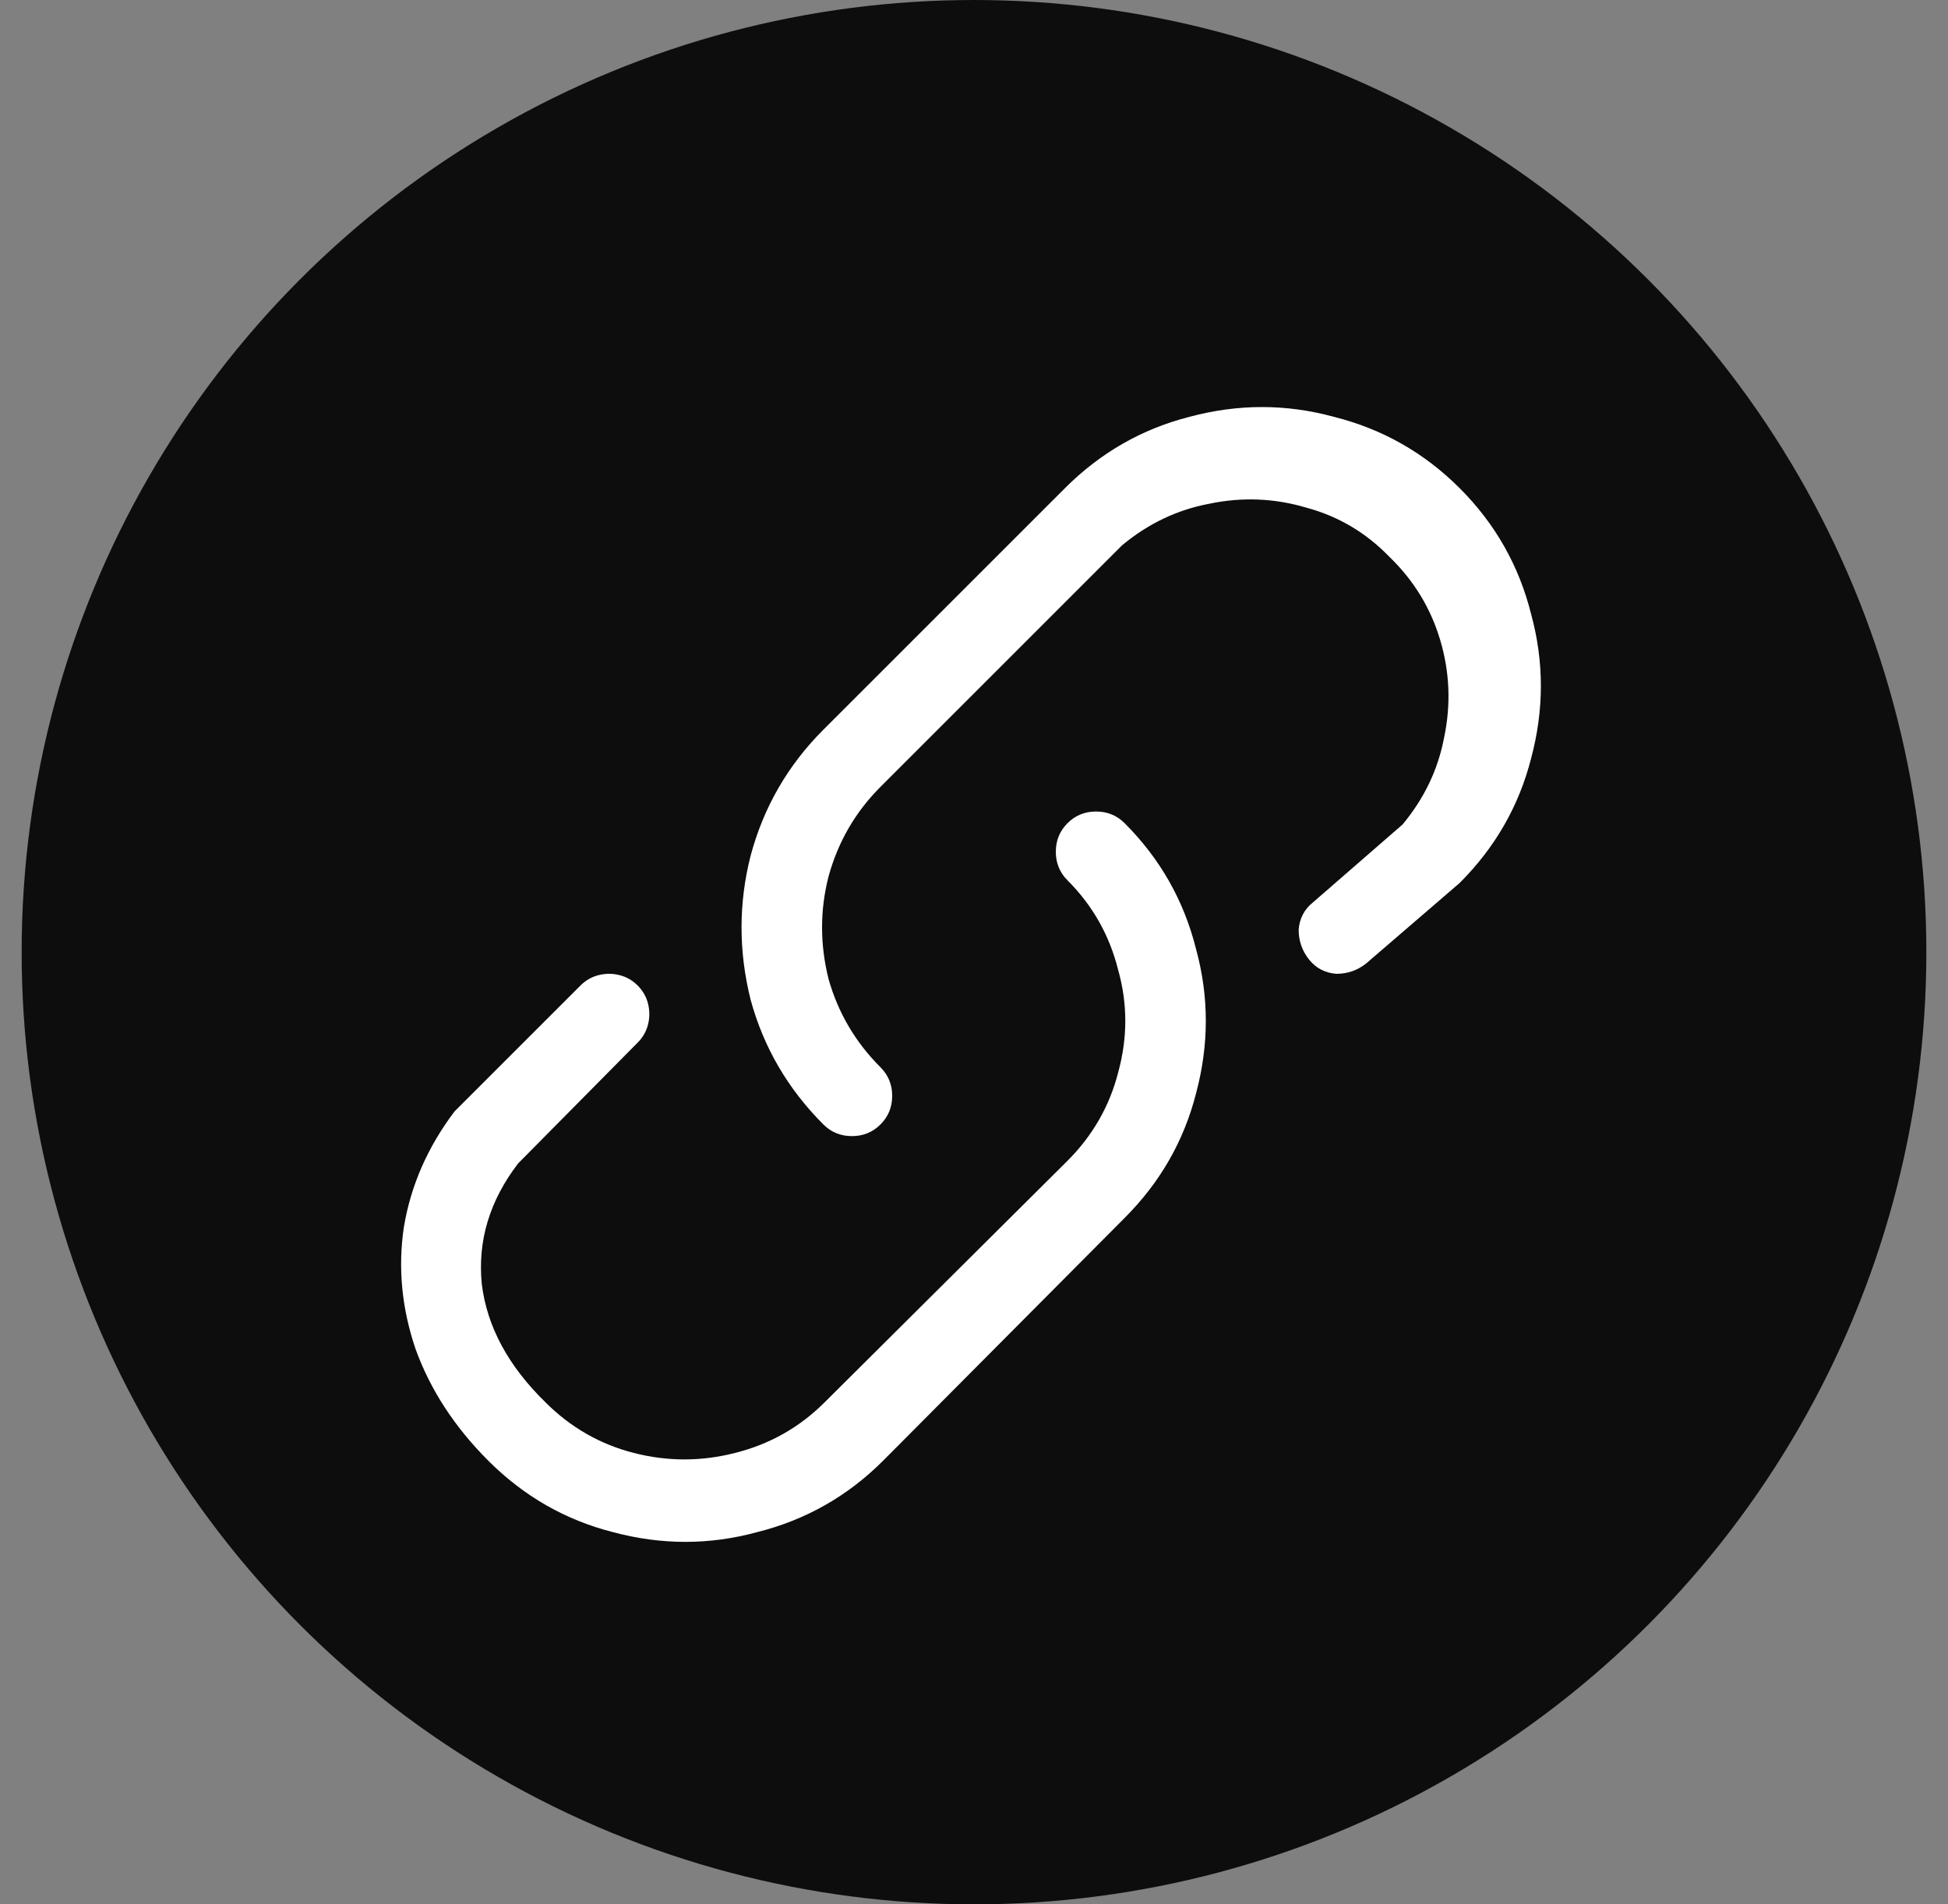 <?xml version="1.0" encoding="utf-8"?>
<svg xmlns="http://www.w3.org/2000/svg" width="45" height="44" viewBox="0 0 45 44" fill="none">
  <rect x="0" y="0" width="45" height="44" fill="#808080" stroke="none"/>
  <circle cx="22.5" cy="22" r="22" fill="#0D0D0D"/>
  <path d="M24.66 19.02C24.84 18.84 25.06 18.75 25.32 18.75C25.58 18.75 25.8 18.84 25.98 19.02C26.8 19.84 27.35 20.81 27.63 21.93C27.93 23.03 27.93 24.14 27.63 25.26C27.35 26.36 26.8 27.32 25.98 28.14L20.4 33.75C19.58 34.57 18.61 35.12 17.49 35.4C16.39 35.7 15.28 35.7 14.16 35.4C13.06 35.12 12.1 34.57 11.28 33.75C10.5 32.97 9.94 32.11 9.6 31.17C9.28 30.23 9.19 29.29 9.33 28.35C9.49 27.39 9.88 26.5 10.5 25.68L13.41 22.77C13.53 22.65 13.67 22.57 13.83 22.53C13.99 22.49 14.15 22.49 14.31 22.53C14.47 22.57 14.61 22.65 14.73 22.77C14.85 22.89 14.93 23.03 14.97 23.19C15.01 23.35 15.01 23.51 14.97 23.67C14.93 23.83 14.85 23.97 14.73 24.09L11.97 26.88C11.31 27.74 11.03 28.67 11.13 29.67C11.25 30.65 11.74 31.56 12.6 32.4C13.18 32.98 13.86 33.37 14.64 33.57C15.42 33.77 16.2 33.77 16.98 33.57C17.78 33.37 18.47 32.98 19.05 32.4L24.66 26.82C25.24 26.24 25.63 25.56 25.83 24.78C26.05 23.98 26.05 23.19 25.83 22.41C25.63 21.61 25.24 20.92 24.66 20.34C24.48 20.16 24.39 19.94 24.39 19.68C24.39 19.42 24.48 19.2 24.66 19.02ZM33.72 11.28C34.54 12.1 35.09 13.07 35.37 14.19C35.67 15.29 35.67 16.4 35.37 17.52C35.09 18.62 34.54 19.58 33.72 20.4L31.56 22.26C31.36 22.42 31.13 22.5 30.87 22.5C30.61 22.48 30.4 22.37 30.24 22.17C30.08 21.97 30 21.74 30 21.48C30.02 21.22 30.13 21.01 30.33 20.85L32.4 19.05C32.9 18.45 33.22 17.78 33.36 17.04C33.52 16.28 33.49 15.53 33.27 14.79C33.05 14.05 32.66 13.41 32.1 12.87C31.56 12.31 30.92 11.93 30.18 11.73C29.44 11.51 28.69 11.48 27.93 11.64C27.19 11.78 26.52 12.1 25.92 12.6L20.34 18.18C19.76 18.76 19.36 19.45 19.14 20.25C18.94 21.03 18.94 21.82 19.14 22.62C19.36 23.4 19.76 24.08 20.34 24.66C20.52 24.84 20.61 25.06 20.61 25.32C20.61 25.58 20.52 25.8 20.34 25.98C20.16 26.16 19.94 26.25 19.68 26.25C19.42 26.25 19.2 26.16 19.02 25.98C18.2 25.16 17.64 24.2 17.34 23.1C17.06 21.98 17.06 20.87 17.34 19.77C17.64 18.65 18.2 17.68 19.02 16.86L24.6 11.28C25.42 10.46 26.38 9.91 27.48 9.63C28.6 9.33 29.71 9.33 30.81 9.63C31.93 9.91 32.9 10.46 33.72 11.28Z" fill="white"/>
</svg>